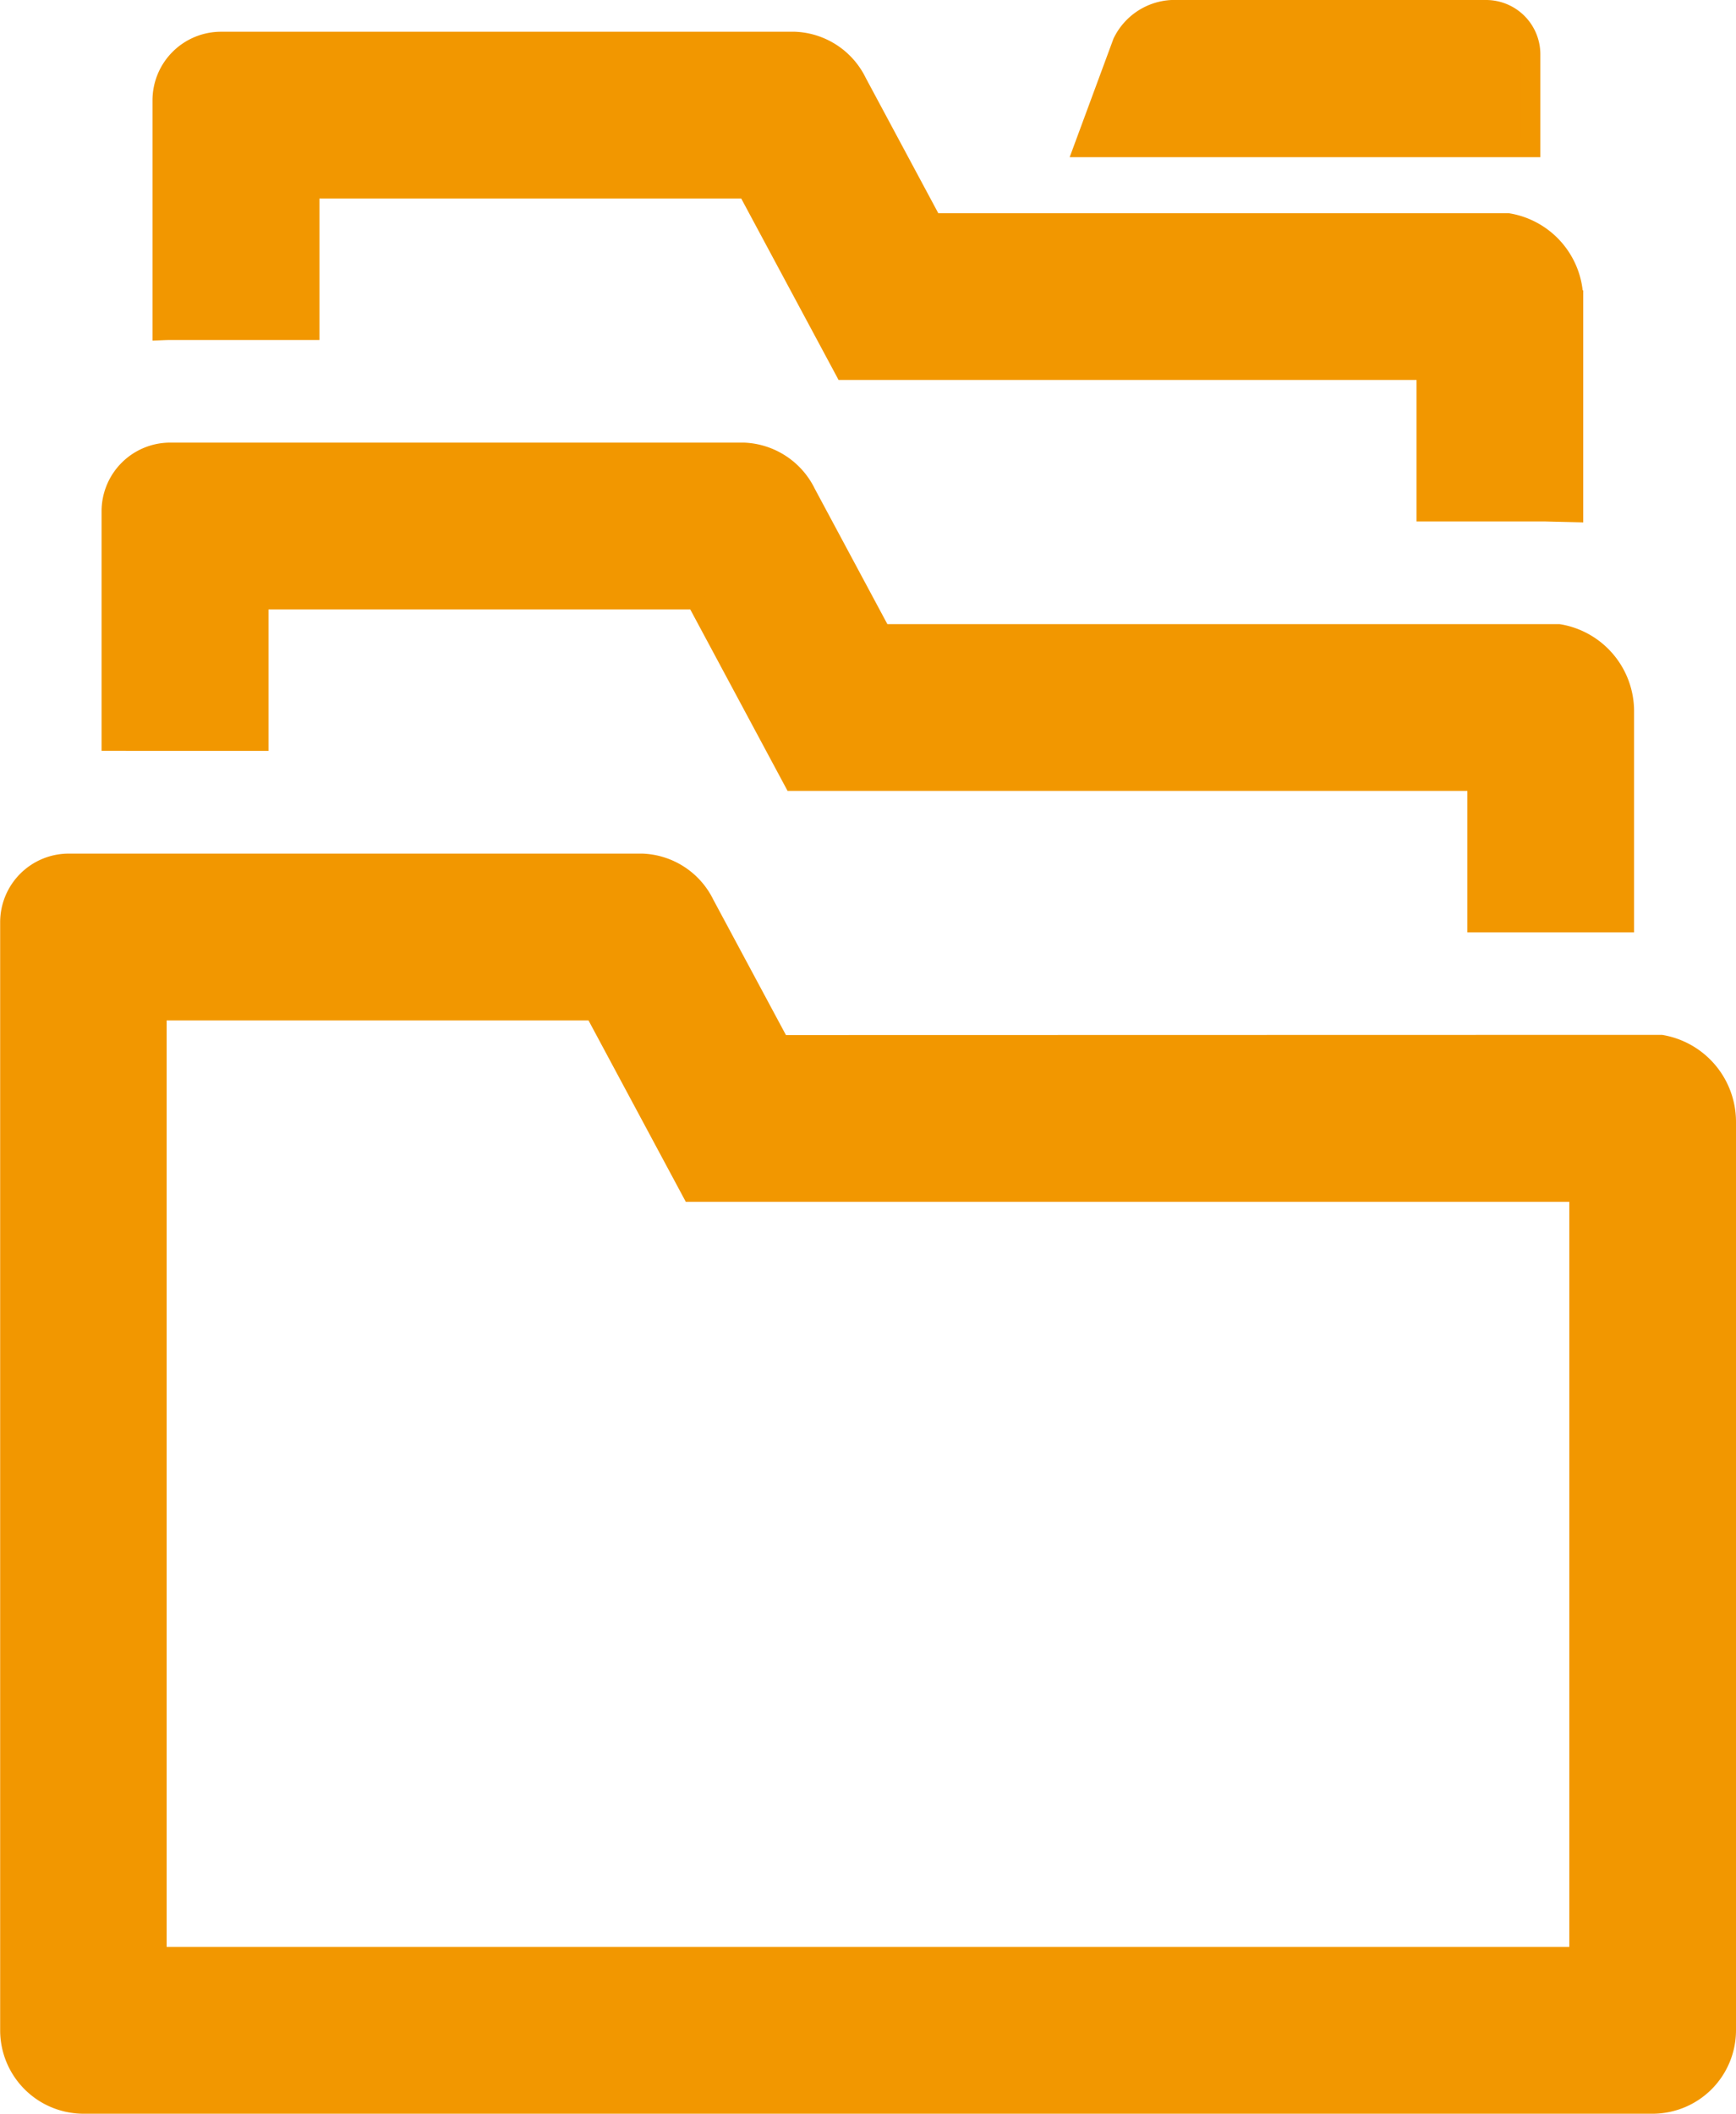 <svg xmlns="http://www.w3.org/2000/svg" width="44.489" height="54.145" viewBox="0 0 44.489 54.145">
  <defs>
    <style>
      .cls-1 {
        fill: #f29700;
        stroke: #f29700;
        stroke-miterlimit: 10;
        stroke-width: 0.5px;
      }
    </style>
  </defs>
  <g id="グループ_84" data-name="グループ 84" transform="translate(-201.761 -833.878)">
    <path id="パス_171" data-name="パス 171" class="cls-1" d="M206.127,842.337h3.57v-3.624h11.209l2.495,4.648h14.912v3.624h3.023l.749.018h0v-5.438a2.007,2.007,0,0,0-1.682-1.976H225.657l-1.931-3.6a1.857,1.857,0,0,0-1.6-1.048h-14.7a1.508,1.508,0,0,0-1.507,1.506v5.895C205.992,842.339,206.059,842.337,206.127,842.337Z"/>
    <path id="パス_172" data-name="パス 172" class="cls-1" d="M208.392,852.863v-3.624H219.6l2.494,4.649h17.522v3.623h3.772v-5.419a2.009,2.009,0,0,0-1.682-1.977H224.352l-1.931-3.6a1.857,1.857,0,0,0-1.6-1.049h-14.7a1.509,1.509,0,0,0-1.507,1.507v5.889Z"/>
    <path id="パス_173" data-name="パス 173" class="cls-1" d="M203.9,887.773a1.888,1.888,0,0,1-1.885-1.886V857.5a1.508,1.508,0,0,1,1.506-1.506h14.7a1.857,1.857,0,0,1,1.6,1.048l1.932,3.6,22.58-.005A2.007,2.007,0,0,1,246,862.618v23.269a1.888,1.888,0,0,1-1.886,1.886ZM242.228,884V864.414H219.486l-2.494-4.648h-11.21V884Z"/>
    <path id="パス_174" data-name="パス 174" class="cls-1" d="M240.986,837.654v-2.388a1.141,1.141,0,0,0-1.138-1.138h-8.059a1.487,1.487,0,0,0-1.263.84l-.993,2.686Z"/>
  </g>
</svg>
